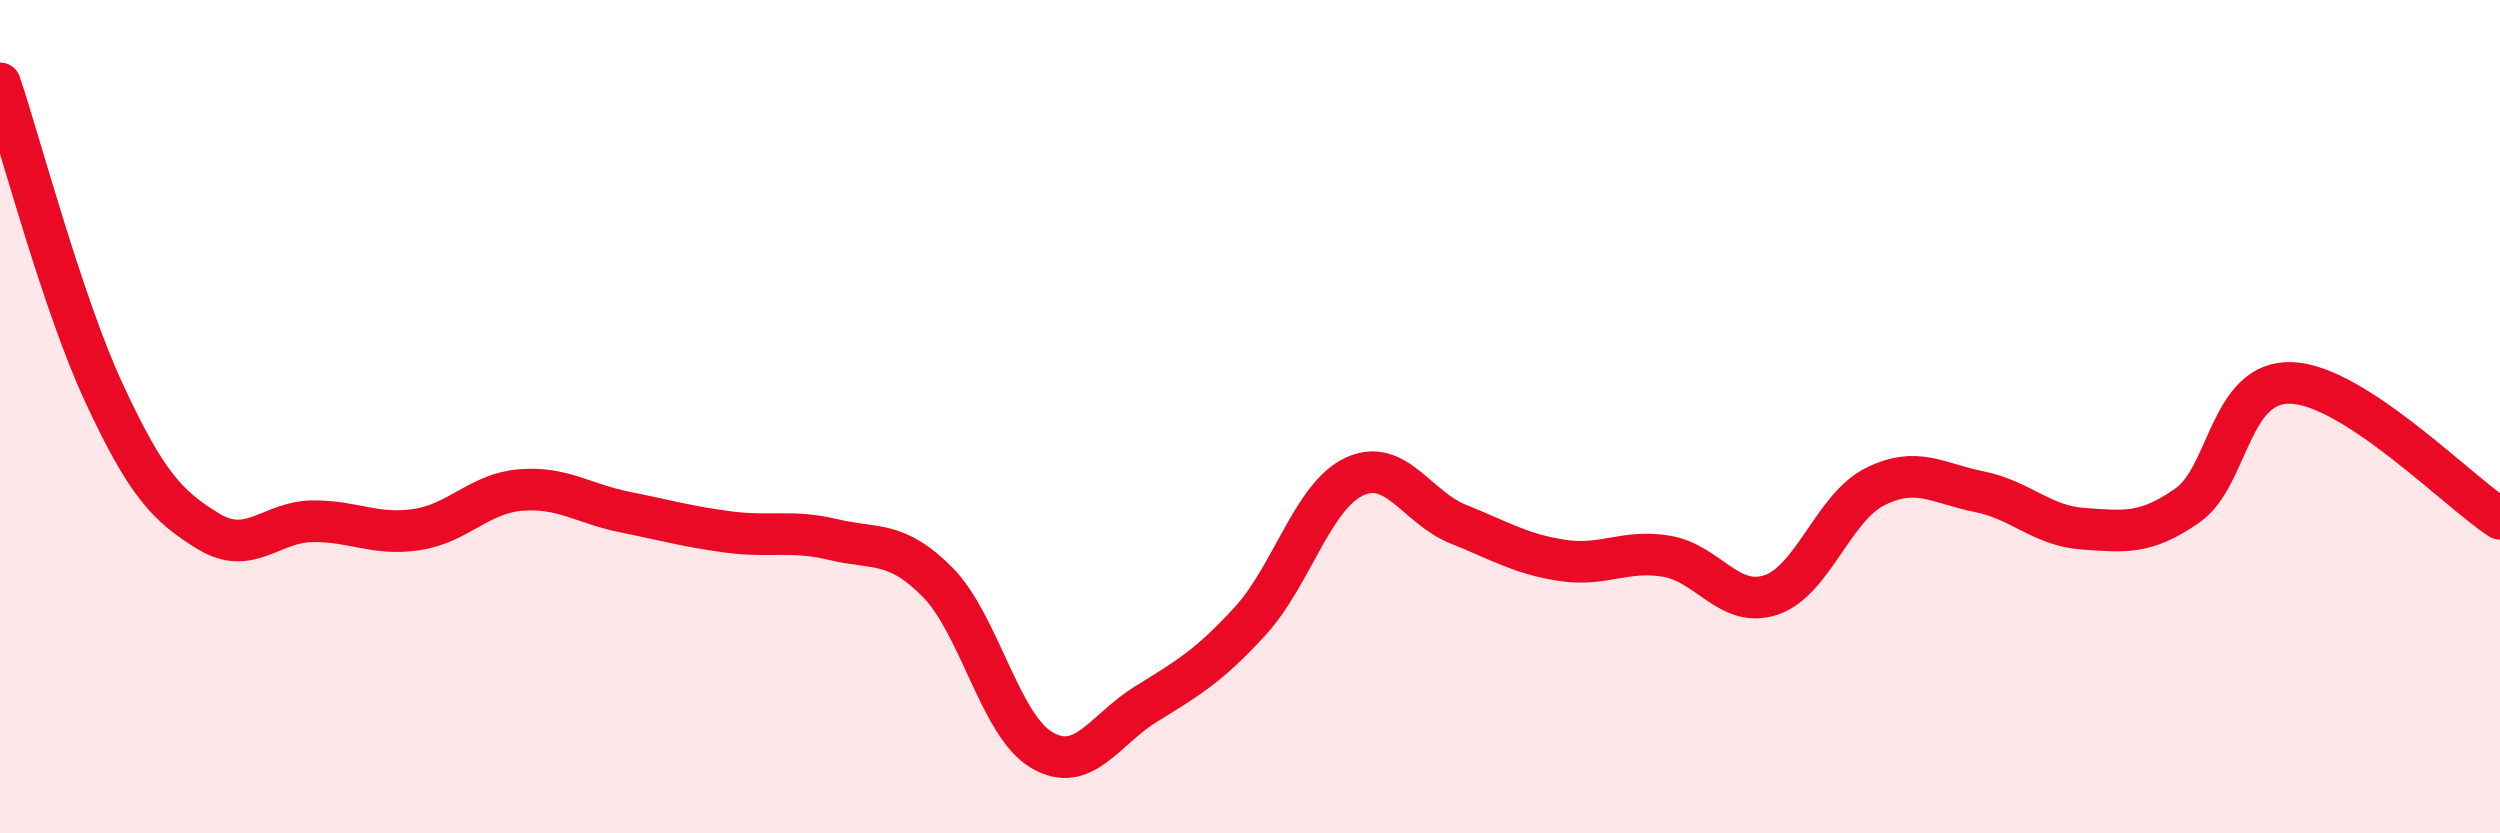 
    <svg width="60" height="20" viewBox="0 0 60 20" xmlns="http://www.w3.org/2000/svg">
      <path
        d="M 0,2 C 0.5,3.49 1.5,7.29 2.5,9.44 C 3.5,11.59 4,12.14 5,12.75 C 6,13.36 6.5,12.52 7.5,12.51 C 8.5,12.5 9,12.86 10,12.71 C 11,12.56 11.5,11.84 12.5,11.76 C 13.5,11.68 14,12.09 15,12.29 C 16,12.49 16.5,12.64 17.5,12.77 C 18.5,12.9 19,12.71 20,12.95 C 21,13.19 21.5,12.96 22.5,13.97 C 23.5,14.98 24,17.41 25,18 C 26,18.59 26.5,17.52 27.5,16.9 C 28.5,16.28 29,16 30,14.91 C 31,13.82 31.5,11.91 32.5,11.44 C 33.5,10.97 34,12.18 35,12.58 C 36,12.98 36.5,13.3 37.5,13.45 C 38.5,13.6 39,13.18 40,13.35 C 41,13.52 41.5,14.61 42.5,14.28 C 43.5,13.95 44,12.18 45,11.68 C 46,11.18 46.5,11.6 47.5,11.8 C 48.5,12 49,12.62 50,12.69 C 51,12.76 51.5,12.83 52.5,12.13 C 53.5,11.43 53.5,9.13 55,9.19 C 56.5,9.25 59,11.8 60,12.45L60 20L0 20Z"
        fill="#EB0A25"
        opacity="0.1"
        stroke-linecap="round"
        stroke-linejoin="round"
      />
      <path
        d="M 0,2 C 0.5,3.49 1.5,7.29 2.5,9.44 C 3.5,11.59 4,12.14 5,12.75 C 6,13.36 6.5,12.52 7.5,12.51 C 8.5,12.5 9,12.86 10,12.71 C 11,12.56 11.5,11.84 12.5,11.76 C 13.5,11.68 14,12.09 15,12.29 C 16,12.49 16.5,12.64 17.5,12.77 C 18.5,12.9 19,12.71 20,12.95 C 21,13.19 21.5,12.96 22.5,13.97 C 23.5,14.98 24,17.41 25,18 C 26,18.59 26.5,17.52 27.5,16.9 C 28.5,16.28 29,16 30,14.91 C 31,13.82 31.5,11.91 32.5,11.44 C 33.5,10.97 34,12.18 35,12.58 C 36,12.98 36.5,13.3 37.5,13.45 C 38.5,13.6 39,13.18 40,13.35 C 41,13.52 41.5,14.61 42.5,14.28 C 43.5,13.95 44,12.18 45,11.68 C 46,11.18 46.5,11.6 47.5,11.8 C 48.5,12 49,12.62 50,12.69 C 51,12.76 51.5,12.83 52.5,12.13 C 53.5,11.43 53.5,9.13 55,9.19 C 56.5,9.25 59,11.8 60,12.45"
        stroke="#EB0A25"
        stroke-width="1"
        fill="none"
        stroke-linecap="round"
        stroke-linejoin="round"
      />
    </svg>
  